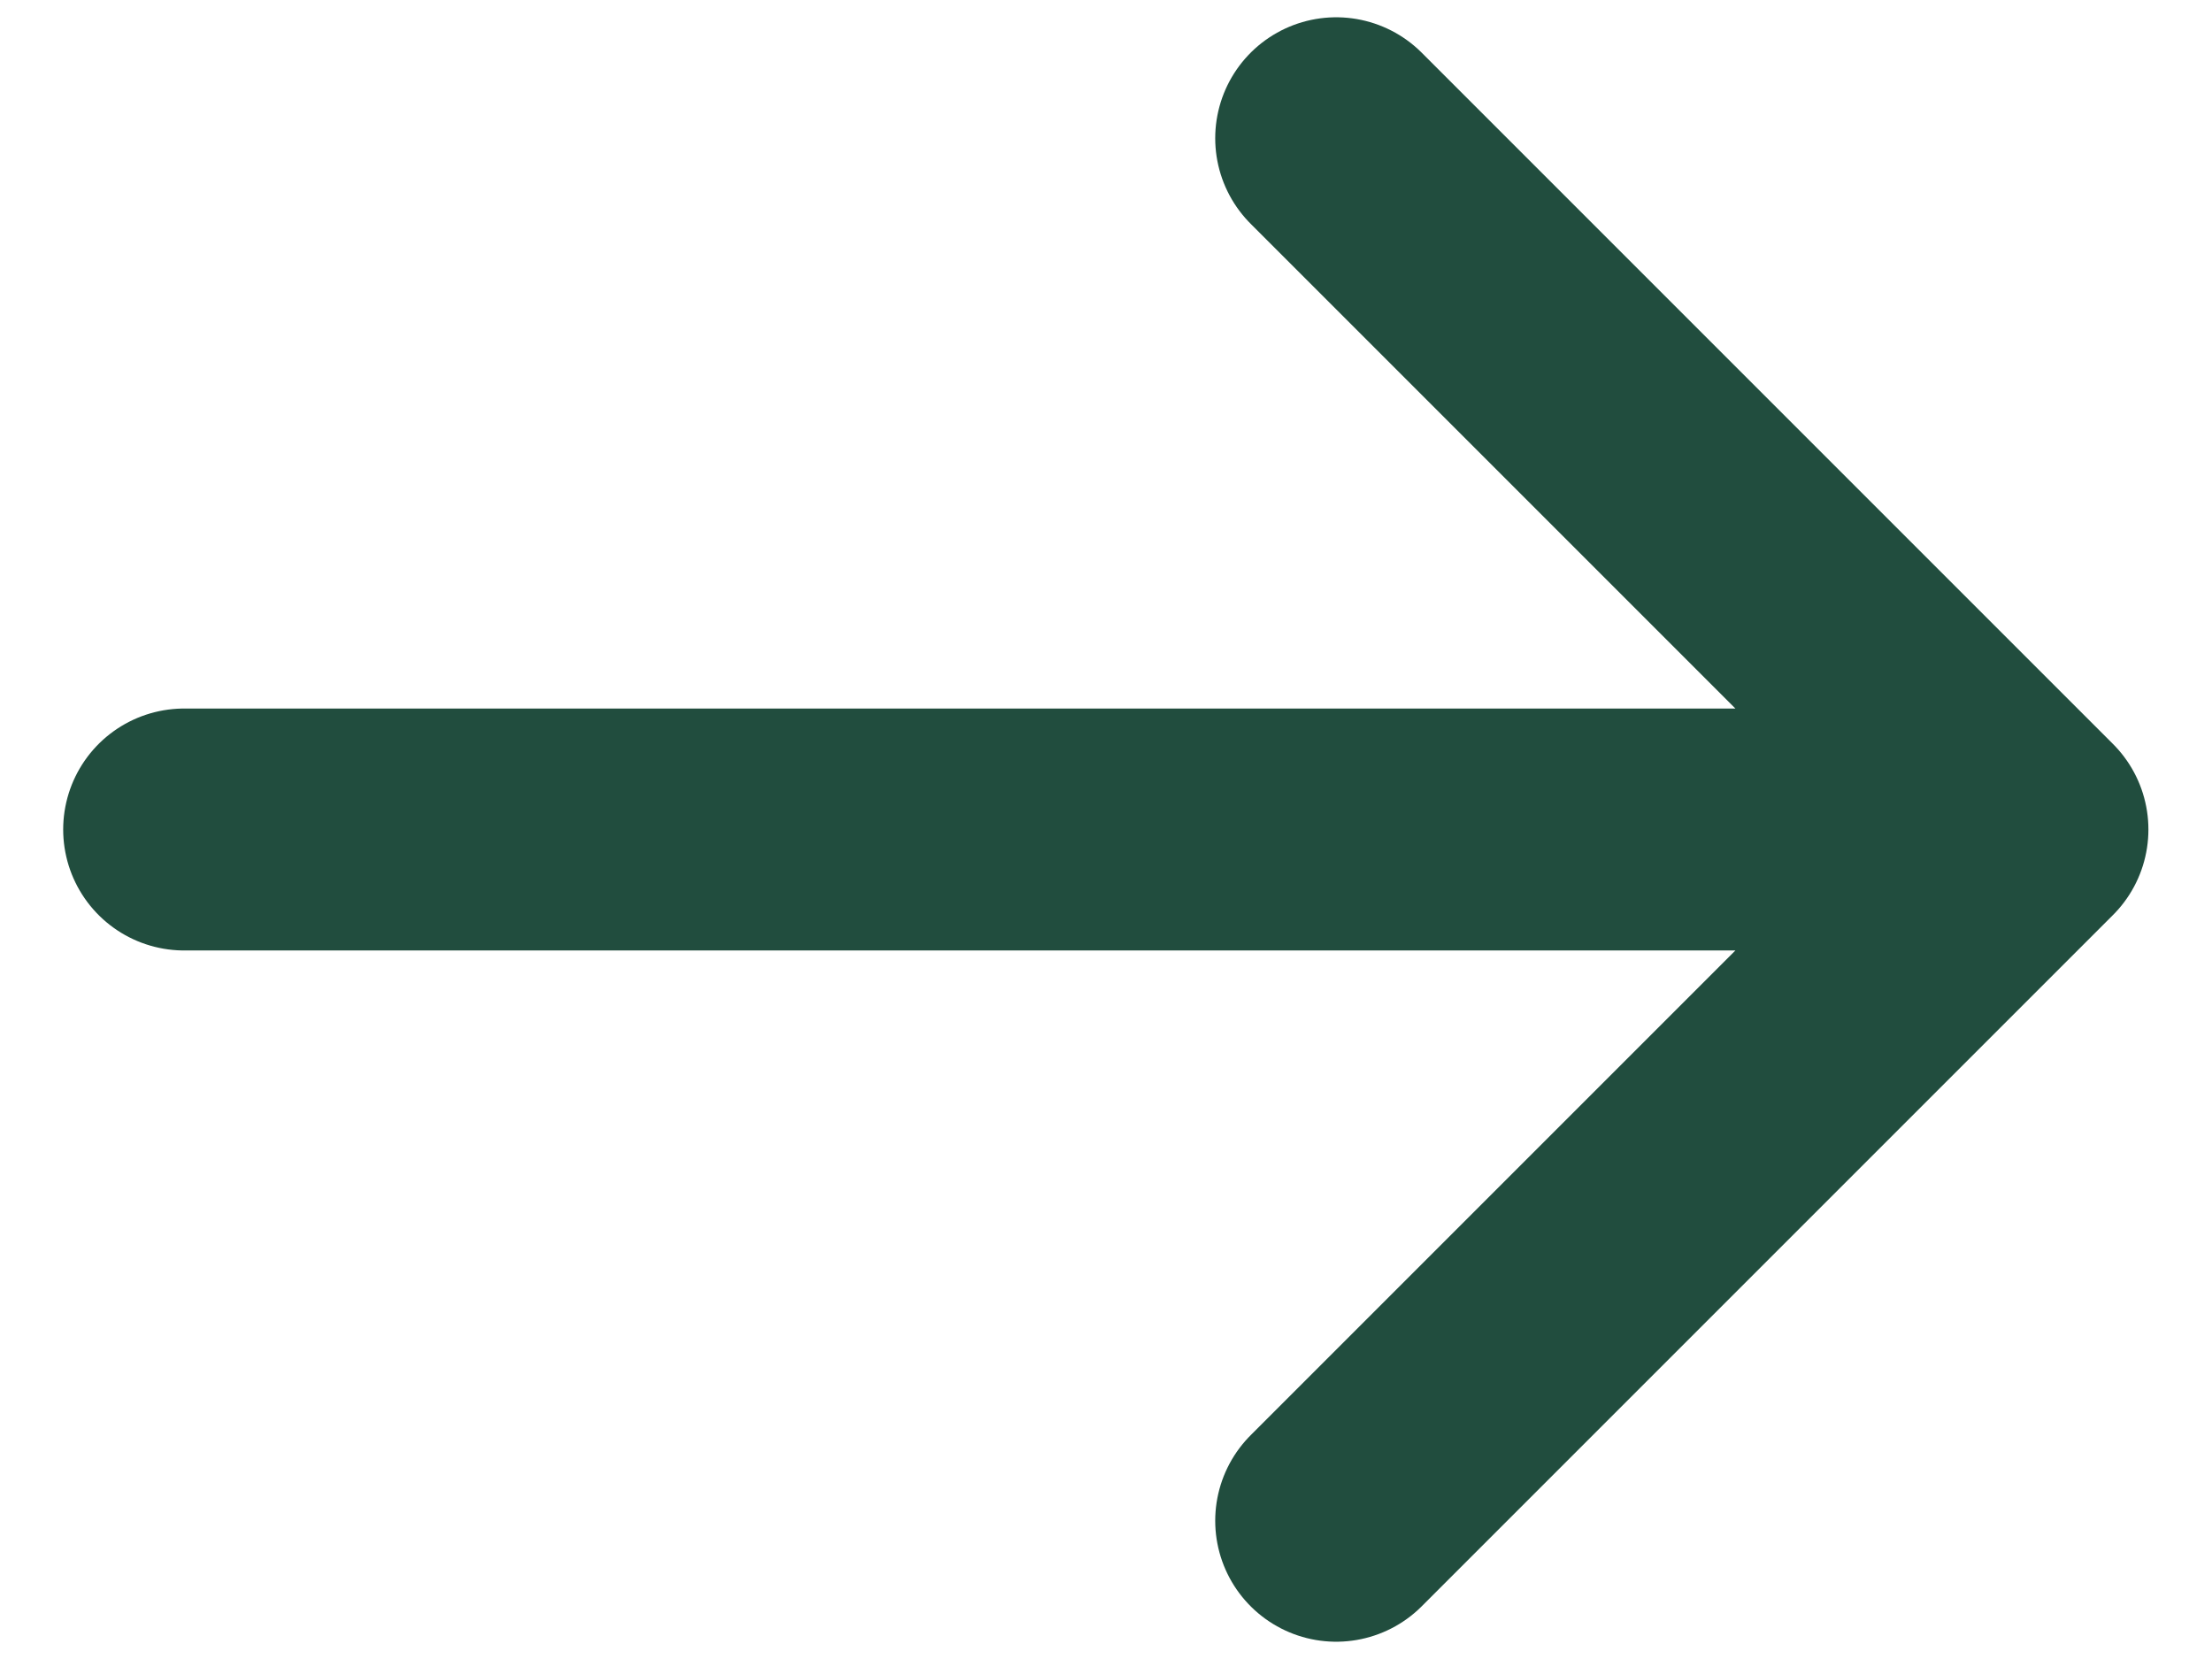 <svg width="16" height="12" viewBox="0 0 16 12" fill="none" xmlns="http://www.w3.org/2000/svg">
<path d="M1.332 6H14.665M14.665 6L9.665 1M14.665 6L9.665 11" stroke="#214D3E" stroke-width="1.75" stroke-linecap="round" stroke-linejoin="round"/>
</svg>
